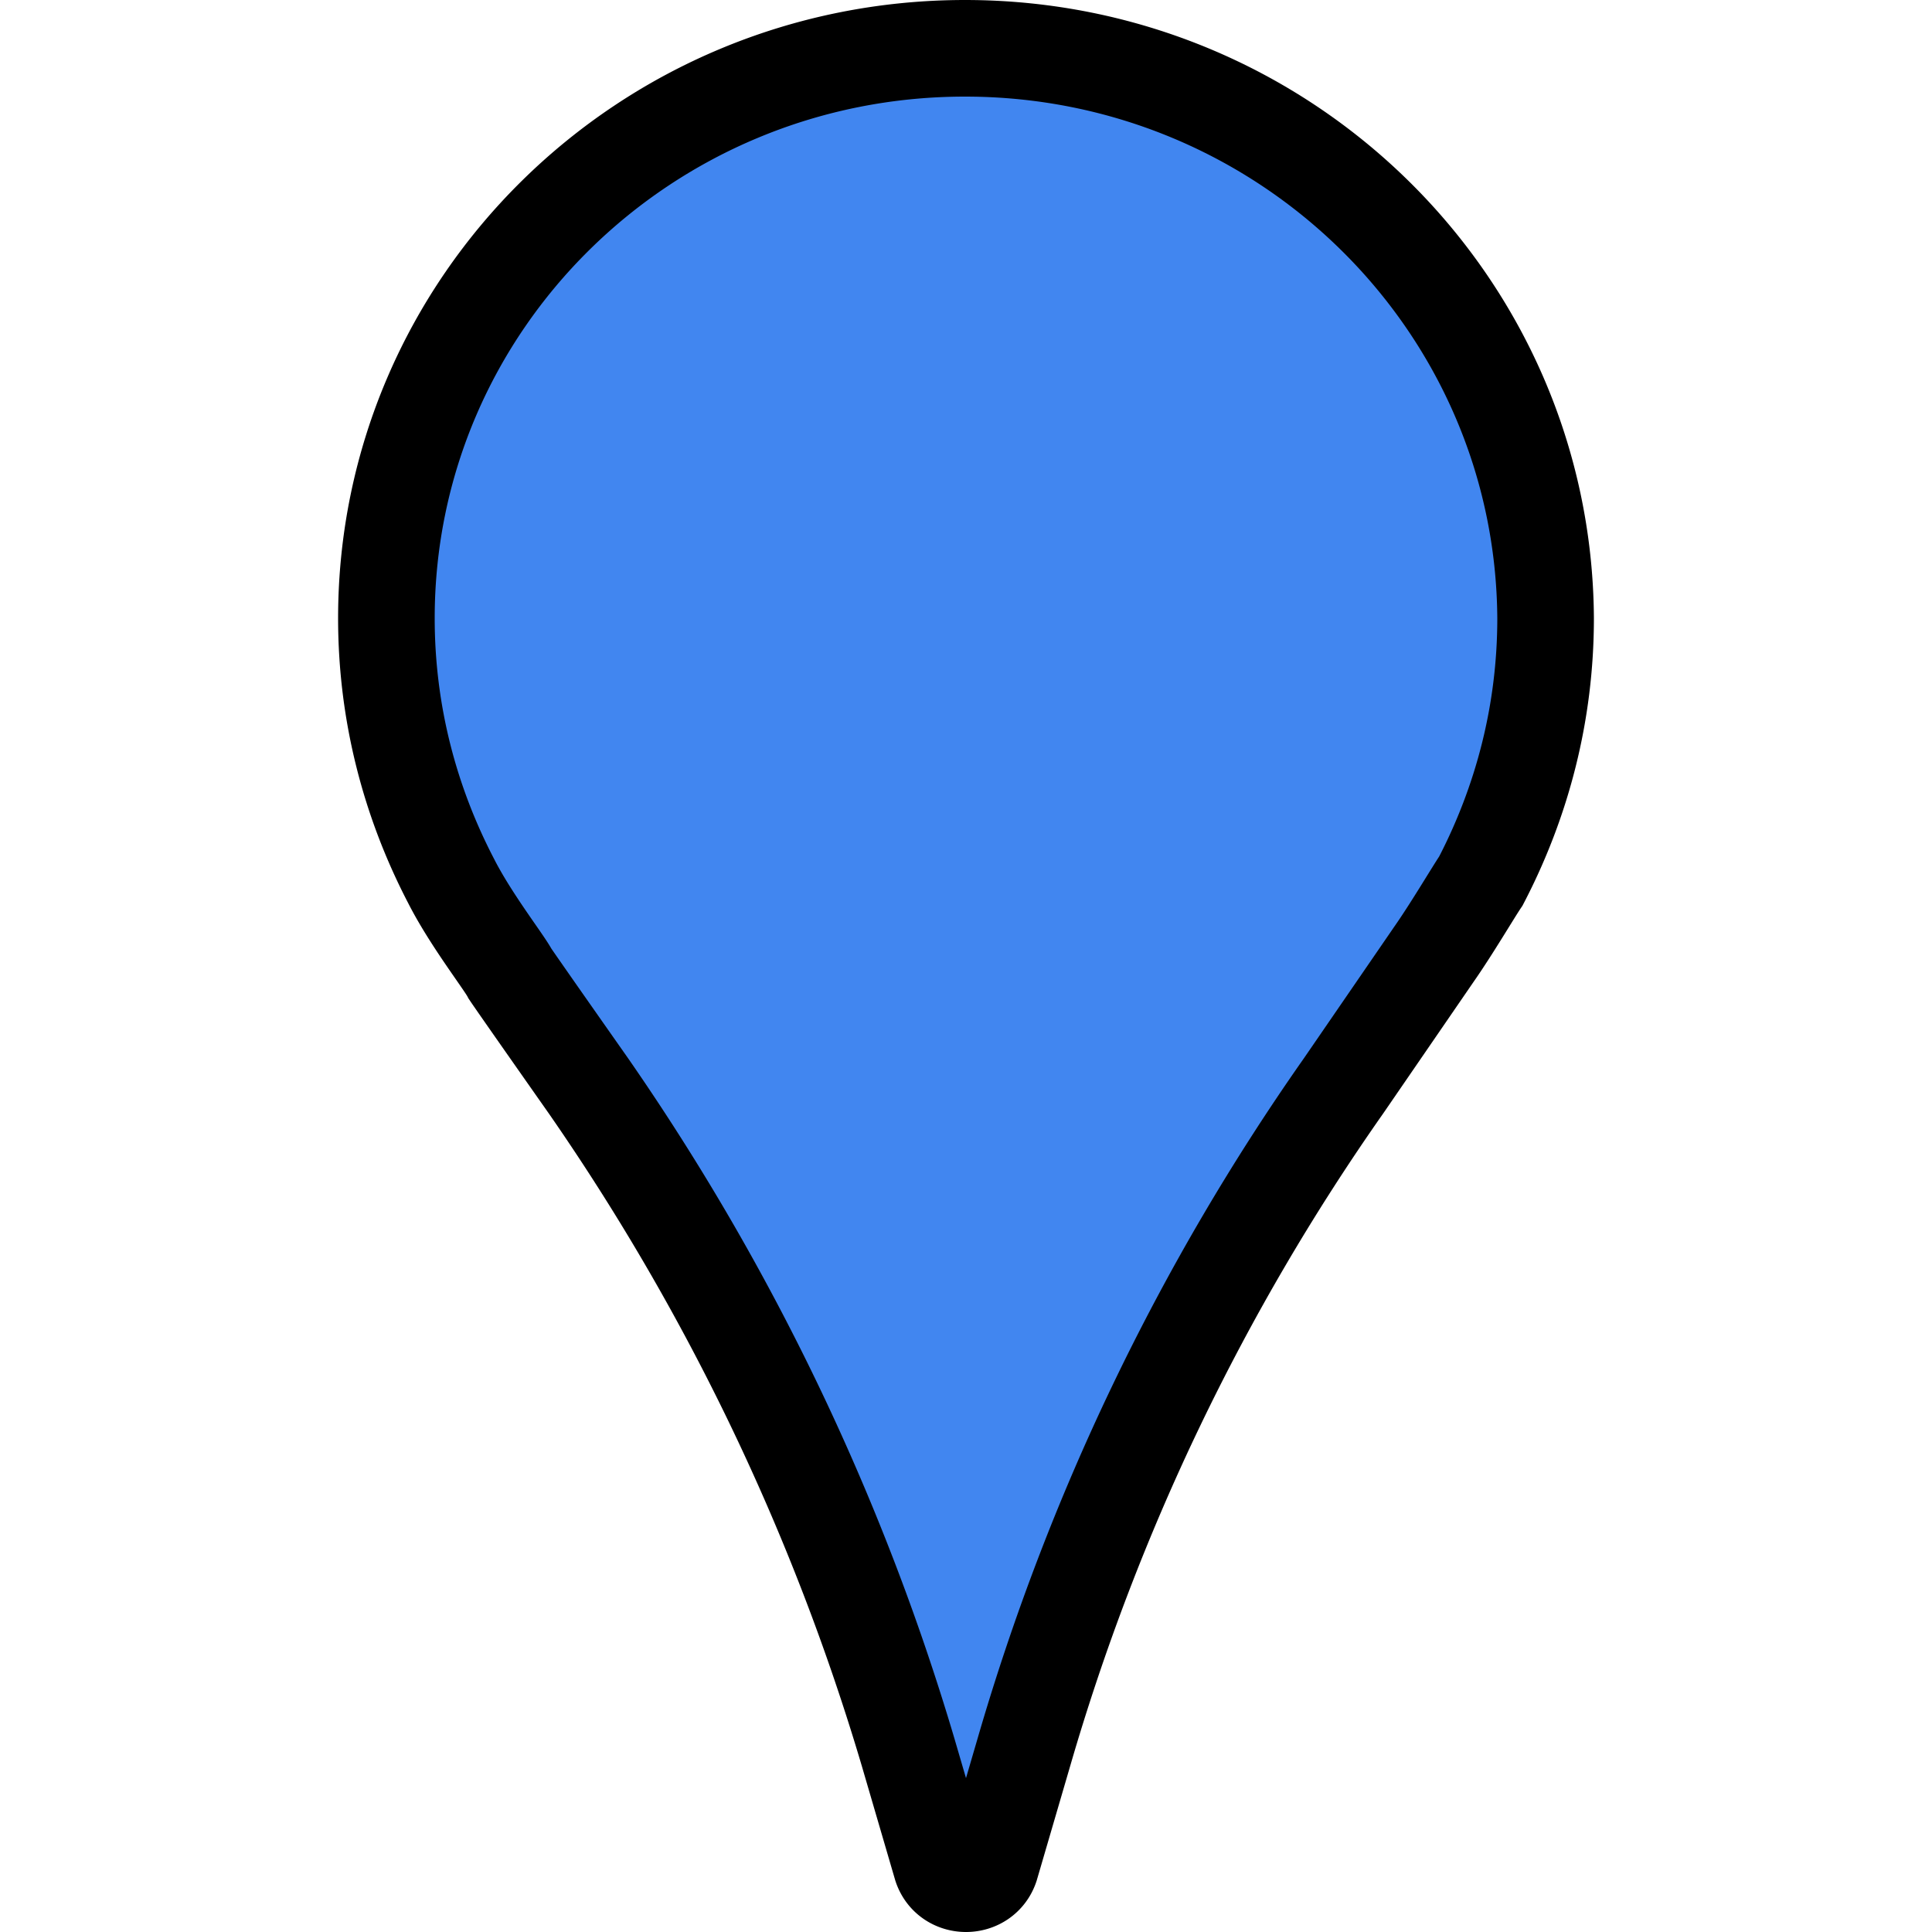 <svg xmlns="http://www.w3.org/2000/svg" width="20" height="20" viewBox="0 0 20 20">
    <path fill="#4186F0" fill-rule="evenodd" stroke="#000" d="M9.99.5C6.68.5 4 3.14 4 6.4c0 .98.243 1.9.67 2.72.203.4.548.84.61.96.08.12.811 1.16.811 1.16a24.125 24.125 0 0 1 3.31 6.9l.345 1.18c.081.24.427.24.508 0l.345-1.18a23.32 23.32 0 0 1 3.31-6.9l.934-1.36c.182-.26.406-.64.487-.76.427-.82.67-1.74.67-2.72C15.98 3.14 13.3.5 9.99.5z"/>
</svg>
